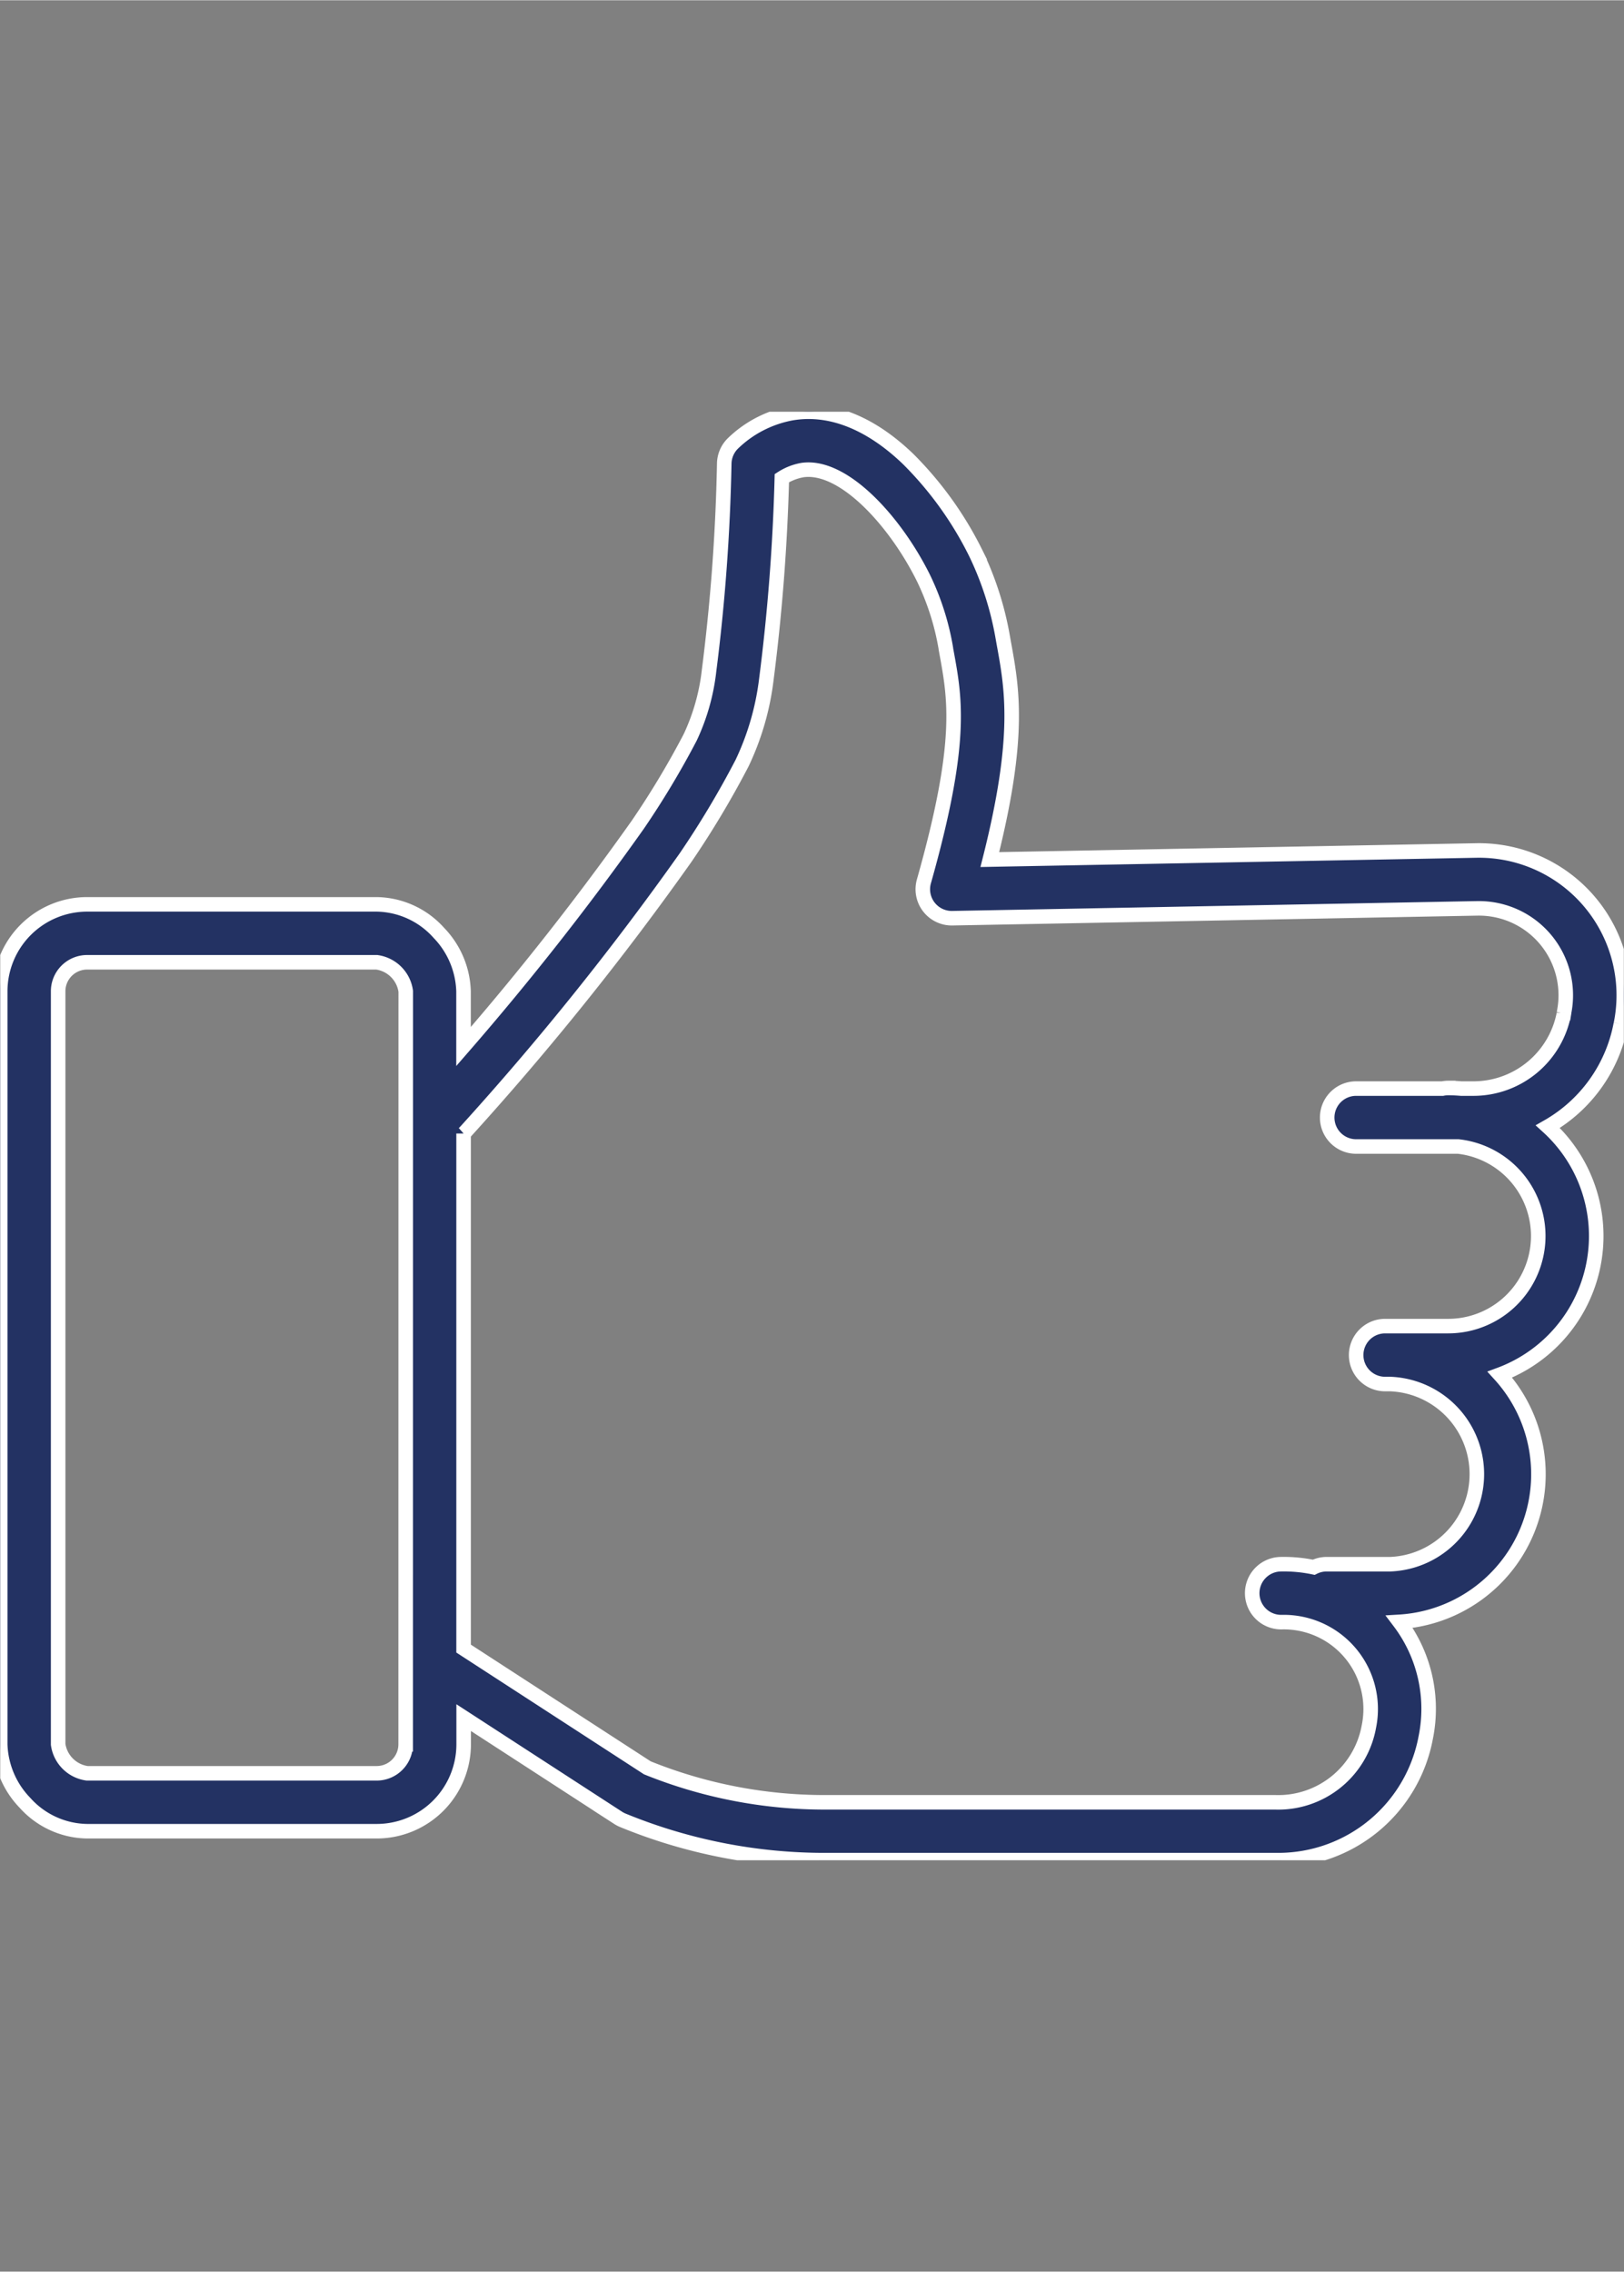 <?xml version="1.0" encoding="utf-8"?>
<svg height="156.2px" viewBox="0 0 111.7 156.2" width="111.673" xmlns="http://www.w3.org/2000/svg">
  <rect x="0" y="0" width="111.7" height="156.2" fill="#808080" stroke="none"/>
  <clipPath id="a">
    <path d="m0 0h111.673v99.617h-111.673z"/>
  </clipPath>
  <g clip-path="url(#a)" transform="matrix(1, 0, 0, 1, 0.015, 28.295)">
    <path d="m111.472 42.109a9.959 9.959 0 0 0 -9.951-11.933h-.01l-33.446.624c2.138-8.459 1.54-11.726.96-14.894l-.054-.3a21.9 21.9 0 0 0 -1.882-5.9l-.02-.04a24.4 24.4 0 0 0 -4.609-6.4c-2.569-2.478-5.3-3.58-7.9-3.185l-.04.005a7.816 7.816 0 0 0 -4.111 2.082 1.992 1.992 0 0 0 -.61 1.4 132.324 132.324 0 0 1 -1.06 14.364v.015a14.589 14.589 0 0 1 -1.284 4.453 59.365 59.365 0 0 1 -3.6 6c-3.723 5.26-7.745 10.378-11.988 15.259v-3.803a6.037 6.037 0 0 0 -1.7-4.019 5.844 5.844 0 0 0 -4.267-1.957h-19.924a5.983 5.983 0 0 0 -5.976 5.976v51.79a6.037 6.037 0 0 0 1.7 4.019 5.844 5.844 0 0 0 4.274 1.956h19.926a5.982 5.982 0 0 0 5.976-5.976v-1.837l10.624 6.892a1.981 1.981 0 0 0 .329.172 36.513 36.513 0 0 0 13.906 2.738h30.88.288a10.318 10.318 0 0 0 10.143-8.42 9.906 9.906 0 0 0 -1.808-7.969 10.17 10.17 0 0 0 6.91-17 10.167 10.167 0 0 0 3.3-17.053 10.3 10.3 0 0 0 5.02-7.061m-83.581 49.539a1.994 1.994 0 0 1 -1.987 1.992h-19.924a2.336 2.336 0 0 1 -1.992-1.992v-51.79a1.994 1.994 0 0 1 1.992-1.992h19.924a2.337 2.337 0 0 1 1.992 1.992zm79.678-50.316c0 .012-.005.024-.007.036a6.335 6.335 0 0 1 -6.3 5.183h-.778c-.291-.025-.584-.04-.879-.04a2 2 0 0 0 -.4.04h-5.939a1.992 1.992 0 0 0 0 3.984h7.024a6.195 6.195 0 0 1 -.69 12.351c-.026 0-.051 0-.077 0s-.054 0-.082 0h-4.183a1.992 1.992 0 0 0 0 3.984h.359a6.2 6.2 0 0 1 0 12.39c-.026 0-.051 0-.077 0s-.055 0-.083 0h-4.222a1.981 1.981 0 0 0 -.887.21 10.042 10.042 0 0 0 -2.261-.21 1.992 1.992 0 1 0 .081 3.983 5.976 5.976 0 0 1 5.976 7.171l-.007.038a6.334 6.334 0 0 1 -6.425 5.183h-30.972a32.548 32.548 0 0 1 -12.227-2.372l-12.638-8.2v-35.423a2.016 2.016 0 0 0 .16-.157 199.484 199.484 0 0 0 15.091-18.792l.019-.027a63.355 63.355 0 0 0 3.867-6.462c.012-.022.023-.045.034-.068a18.562 18.562 0 0 0 1.65-5.7 136.347 136.347 0 0 0 1.069-13.862 3.844 3.844 0 0 1 1.413-.555c2.821-.41 6.4 3.524 8.336 7.442a17.922 17.922 0 0 1 1.533 4.822v.027l.058.317c.579 3.163 1.126 6.151-1.569 15.676a1.992 1.992 0 0 0 1.954 2.534l36.08-.677h.017a5.976 5.976 0 0 1 5.976 7.171" fill="#233263" stroke="#fff" transform="translate(0 -.001)"/>
  </g>
</svg>